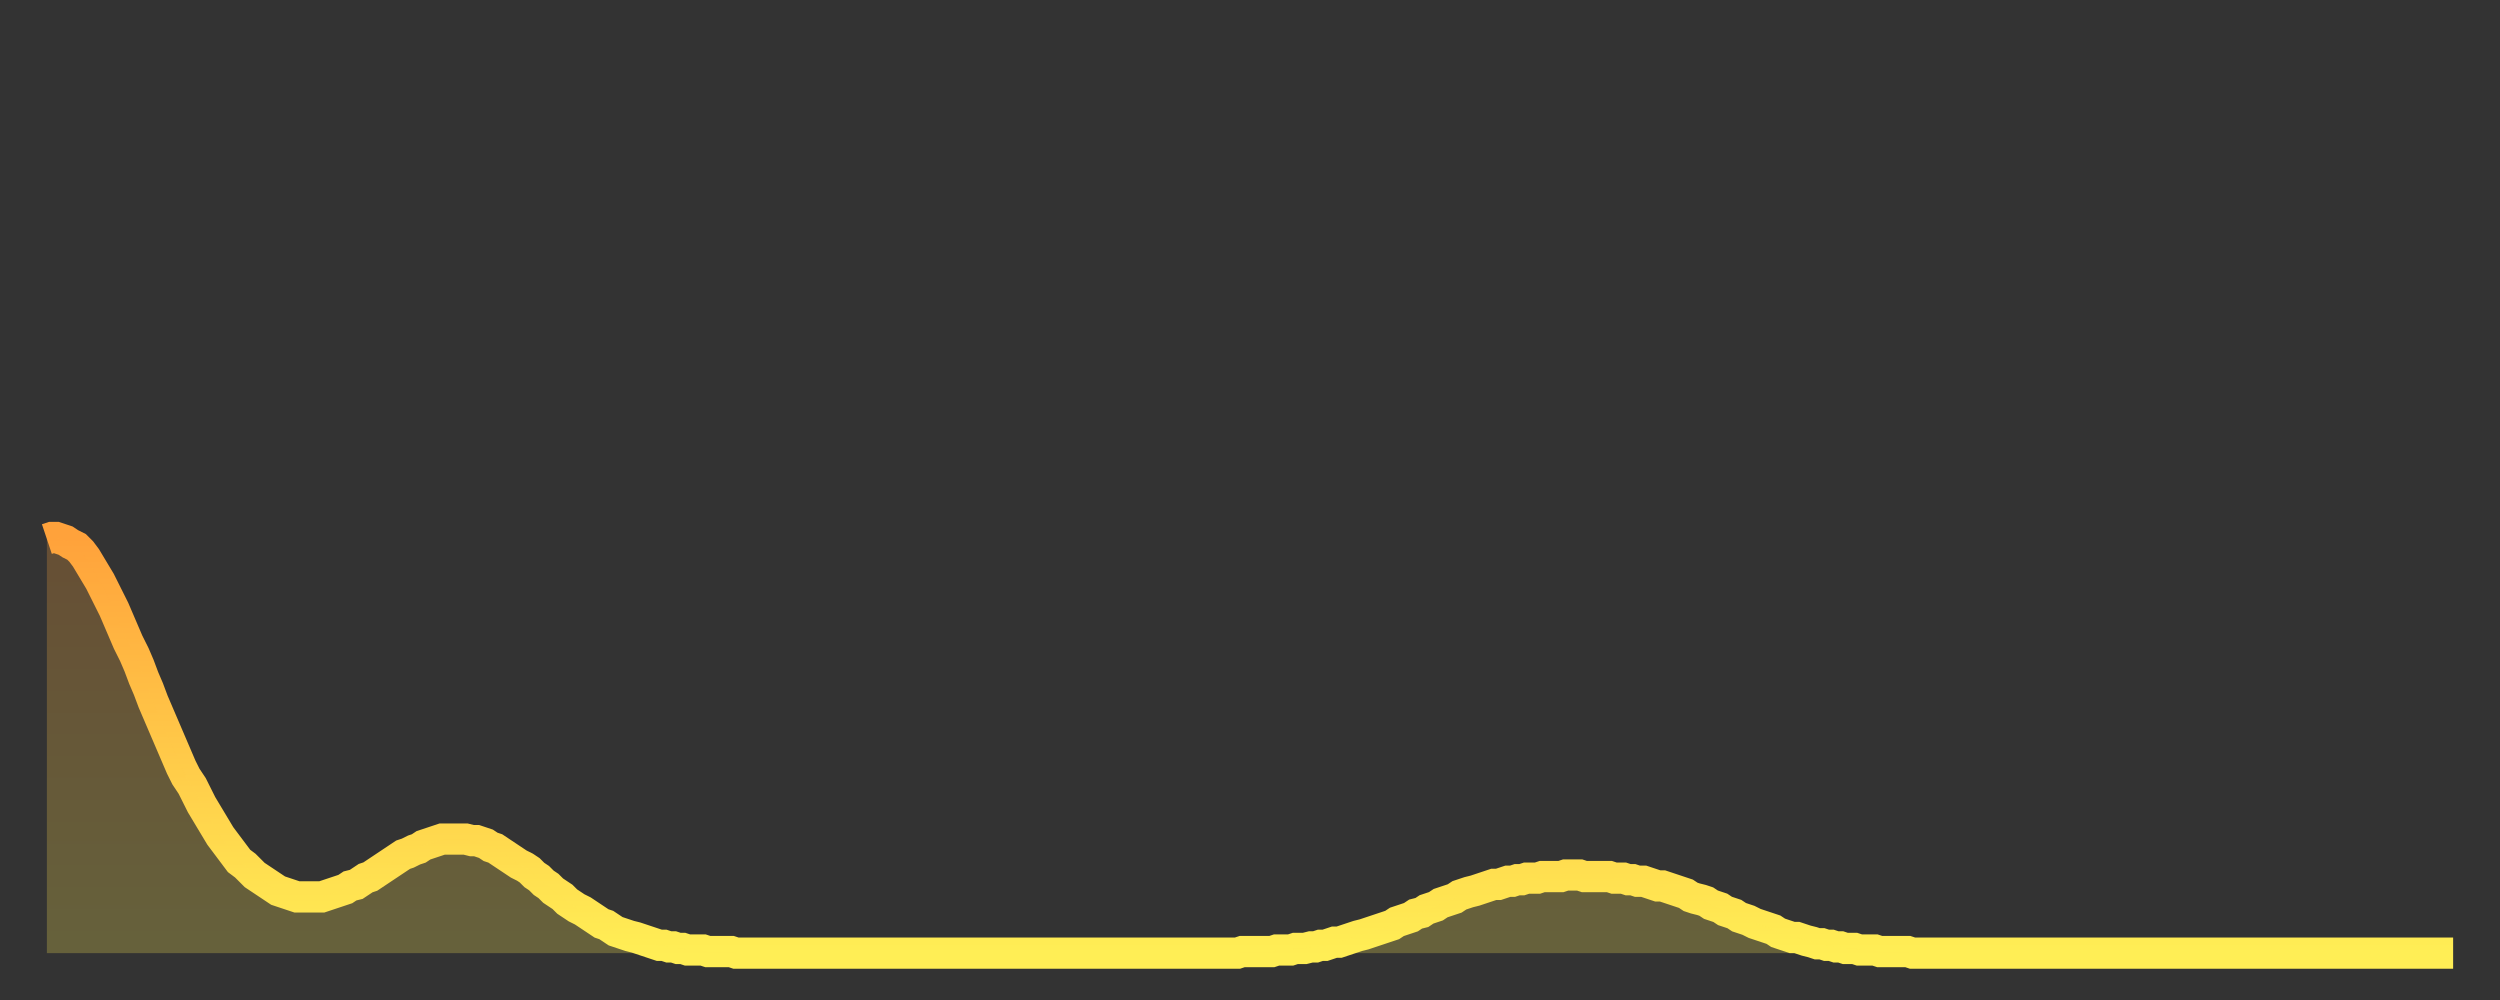<?xml version="1.0" encoding="utf-8" ?>
<svg baseProfile="full" height="64" version="1.1" width="160" xmlns="http://www.w3.org/2000/svg" xmlns:ev="http://www.w3.org/2001/xml-events" xmlns:xlink="http://www.w3.org/1999/xlink"><rect width="100%" height="100%" fill="#333333" stroke="none"/><defs><linearGradient id="id5217798" x1="0" x2="0" y1="0" y2="1"><stop offset="0%" stop-color="#ffa23b" /><stop offset="50%" stop-color="#ffc848" /><stop offset="100%" stop-color="#ffee55" /></linearGradient></defs><g transform="translate(3,3)"><g><path d="M 0.0 31.5 0.3 31.4 0.6 31.4 0.9 31.5 1.2 31.6 1.5 31.8 1.9 32.0 2.2 32.3 2.5 32.7 2.8 33.2 3.1 33.7 3.4 34.2 3.7 34.8 4.0 35.4 4.3 36.0 4.6 36.7 4.9 37.4 5.2 38.1 5.6 38.9 5.9 39.6 6.2 40.4 6.5 41.1 6.8 41.9 7.1 42.6 7.4 43.3 7.7 44.0 8.0 44.7 8.3 45.4 8.6 46.1 8.9 46.7 9.3 47.3 9.6 47.9 9.9 48.5 10.2 49.0 10.5 49.5 10.8 50.0 11.1 50.5 11.4 50.9 11.7 51.3 12.0 51.7 12.3 52.1 12.7 52.4 13.0 52.7 13.3 53.0 13.6 53.2 13.9 53.4 14.2 53.6 14.5 53.8 14.8 54.0 15.1 54.1 15.4 54.2 15.7 54.3 16.0 54.4 16.4 54.4 16.7 54.4 17.0 54.4 17.3 54.4 17.6 54.4 17.9 54.3 18.2 54.2 18.5 54.1 18.8 54.0 19.1 53.9 19.4 53.7 19.8 53.6 20.1 53.4 20.4 53.2 20.7 53.1 21.0 52.9 21.3 52.7 21.6 52.5 21.9 52.3 22.2 52.1 22.5 51.9 22.8 51.7 23.1 51.6 23.5 51.4 23.8 51.3 24.1 51.1 24.4 51.0 24.7 50.9 25.0 50.8 25.3 50.7 25.6 50.7 25.9 50.7 26.2 50.7 26.5 50.7 26.8 50.7 27.2 50.8 27.5 50.8 27.8 50.9 28.1 51.0 28.4 51.2 28.7 51.3 29.0 51.5 29.3 51.7 29.6 51.9 29.9 52.1 30.2 52.3 30.6 52.5 30.9 52.7 31.2 53.0 31.5 53.2 31.8 53.5 32.1 53.7 32.4 54.0 32.7 54.2 33.0 54.4 33.3 54.7 33.6 54.9 33.9 55.1 34.3 55.3 34.6 55.5 34.9 55.7 35.2 55.9 35.5 56.1 35.8 56.2 36.1 56.4 36.4 56.6 36.7 56.7 37.0 56.8 37.3 56.9 37.7 57.0 38.0 57.1 38.3 57.2 38.6 57.3 38.9 57.4 39.2 57.5 39.5 57.5 39.8 57.6 40.1 57.6 40.4 57.7 40.7 57.7 41.0 57.8 41.4 57.8 41.7 57.8 42.0 57.8 42.3 57.9 42.6 57.9 42.9 57.9 43.2 57.9 43.5 57.9 43.8 57.9 44.1 58.0 44.4 58.0 44.7 58.0 45.1 58.0 45.4 58.0 45.7 58.0 46.0 58.0 46.3 58.0 46.6 58.0 46.9 58.0 47.2 58.0 47.5 58.0 47.8 58.0 48.1 58.0 48.5 58.0 48.8 58.0 49.1 58.0 49.4 58.0 49.7 58.0 50.0 58.0 50.3 58.0 50.6 58.0 50.9 58.0 51.2 58.0 51.5 58.0 51.8 58.0 52.2 58.0 52.5 58.0 52.8 58.0 53.1 58.0 53.4 58.0 53.7 58.0 54.0 58.0 54.3 58.0 54.6 58.0 54.9 58.0 55.2 58.0 55.6 58.0 55.9 58.0 56.2 58.0 56.5 58.0 56.8 58.0 57.1 58.0 57.4 58.0 57.7 58.0 58.0 58.0 58.3 58.0 58.6 58.0 58.9 58.0 59.3 58.0 59.6 58.0 59.9 58.0 60.2 58.0 60.5 58.0 60.8 58.0 61.1 58.0 61.4 58.0 61.7 58.0 62.0 58.0 62.3 58.0 62.6 58.0 63.0 58.0 63.3 58.0 63.6 58.0 63.9 58.0 64.2 58.0 64.5 58.0 64.8 58.0 65.1 58.0 65.4 58.0 65.7 58.0 66.0 58.0 66.4 58.0 66.7 58.0 67.0 58.0 67.3 58.0 67.6 58.0 67.9 58.0 68.2 58.0 68.5 58.0 68.8 58.0 69.1 58.0 69.4 58.0 69.7 58.0 70.1 58.0 70.4 58.0 70.7 58.0 71.0 58.0 71.3 58.0 71.6 58.0 71.9 58.0 72.2 58.0 72.5 58.0 72.8 58.0 73.1 58.0 73.5 58.0 73.8 58.0 74.1 58.0 74.4 58.0 74.7 58.0 75.0 58.0 75.3 58.0 75.6 58.0 75.9 58.0 76.2 58.0 76.5 57.9 76.8 57.9 77.2 57.9 77.5 57.9 77.8 57.9 78.1 57.9 78.4 57.9 78.7 57.8 79.0 57.8 79.3 57.8 79.6 57.8 79.9 57.7 80.2 57.7 80.5 57.7 80.9 57.6 81.2 57.6 81.5 57.5 81.8 57.5 82.1 57.4 82.4 57.3 82.7 57.3 83.0 57.2 83.3 57.1 83.6 57.0 83.9 56.9 84.3 56.8 84.6 56.7 84.9 56.6 85.2 56.5 85.5 56.4 85.8 56.3 86.1 56.2 86.4 56.0 86.7 55.9 87.0 55.8 87.3 55.7 87.6 55.5 88.0 55.4 88.3 55.2 88.6 55.1 88.9 55.0 89.2 54.8 89.5 54.7 89.8 54.6 90.1 54.5 90.4 54.3 90.7 54.2 91.0 54.1 91.4 54.0 91.7 53.9 92.0 53.8 92.3 53.7 92.6 53.6 92.9 53.6 93.2 53.5 93.5 53.4 93.8 53.4 94.1 53.3 94.4 53.3 94.7 53.2 95.1 53.2 95.4 53.2 95.7 53.1 96.0 53.1 96.3 53.1 96.6 53.1 96.9 53.1 97.2 53.0 97.5 53.0 97.8 53.0 98.1 53.0 98.4 53.1 98.8 53.1 99.1 53.1 99.4 53.1 99.7 53.1 100.0 53.1 100.3 53.2 100.6 53.2 100.9 53.2 101.2 53.3 101.5 53.3 101.8 53.4 102.2 53.4 102.5 53.5 102.8 53.6 103.1 53.7 103.4 53.7 103.7 53.8 104.0 53.9 104.3 54.0 104.6 54.1 104.9 54.2 105.2 54.4 105.5 54.5 105.9 54.6 106.2 54.7 106.5 54.9 106.8 55.0 107.1 55.1 107.4 55.3 107.7 55.4 108.0 55.5 108.3 55.7 108.6 55.8 108.9 55.9 109.3 56.1 109.6 56.2 109.9 56.3 110.2 56.4 110.5 56.5 110.8 56.7 111.1 56.8 111.4 56.9 111.7 57.0 112.0 57.0 112.3 57.1 112.6 57.2 113.0 57.3 113.3 57.4 113.6 57.4 113.9 57.5 114.2 57.5 114.5 57.6 114.8 57.6 115.1 57.7 115.4 57.7 115.7 57.7 116.0 57.8 116.3 57.8 116.7 57.8 117.0 57.8 117.3 57.9 117.6 57.9 117.9 57.9 118.2 57.9 118.5 57.9 118.8 57.9 119.1 57.9 119.4 58.0 119.7 58.0 120.1 58.0 120.4 58.0 120.7 58.0 121.0 58.0 121.3 58.0 121.6 58.0 121.9 58.0 122.2 58.0 122.5 58.0 122.8 58.0 123.1 58.0 123.4 58.0 123.8 58.0 124.1 58.0 124.4 58.0 124.7 58.0 125.0 58.0 125.3 58.0 125.6 58.0 125.9 58.0 126.2 58.0 126.5 58.0 126.8 58.0 127.2 58.0 127.5 58.0 127.8 58.0 128.1 58.0 128.4 58.0 128.7 58.0 129.0 58.0 129.3 58.0 129.6 58.0 129.9 58.0 130.2 58.0 130.5 58.0 130.9 58.0 131.2 58.0 131.5 58.0 131.8 58.0 132.1 58.0 132.4 58.0 132.7 58.0 133.0 58.0 133.3 58.0 133.6 58.0 133.9 58.0 134.2 58.0 134.6 58.0 134.9 58.0 135.2 58.0 135.5 58.0 135.8 58.0 136.1 58.0 136.4 58.0 136.7 58.0 137.0 58.0 137.3 58.0 137.6 58.0 138.0 58.0 138.3 58.0 138.6 58.0 138.9 58.0 139.2 58.0 139.5 58.0 139.8 58.0 140.1 58.0 140.4 58.0 140.7 58.0 141.0 58.0 141.3 58.0 141.7 58.0 142.0 58.0 142.3 58.0 142.6 58.0 142.9 58.0 143.2 58.0 143.5 58.0 143.8 58.0 144.1 58.0 144.4 58.0 144.7 58.0 145.1 58.0 145.4 58.0 145.7 58.0 146.0 58.0 146.3 58.0 146.6 58.0 146.9 58.0 147.2 58.0 147.5 58.0 147.8 58.0 148.1 58.0 148.4 58.0 148.8 58.0 149.1 58.0 149.4 58.0 149.7 58.0 150.0 58.0 150.3 58.0 150.6 58.0 150.9 58.0 151.2 58.0 151.5 58.0 151.8 58.0 152.1 58.0 152.5 58.0 152.8 58.0 153.1 58.0 153.4 58.0 153.7 58.0 154.0 58.0" fill="none" id="graph-curve" opacity="1" stroke="url(#id5217798)" stroke-width="2" /><path d="M 0 58 L 0.0 31.5 0.3 31.4 0.6 31.4 0.9 31.5 1.2 31.6 1.5 31.8 1.9 32.0 2.2 32.3 2.5 32.7 2.8 33.2 3.1 33.7 3.4 34.2 3.7 34.8 4.0 35.4 4.3 36.0 4.6 36.7 4.9 37.4 5.2 38.1 5.6 38.9 5.9 39.6 6.2 40.4 6.5 41.1 6.8 41.9 7.1 42.6 7.4 43.3 7.7 44.0 8.0 44.7 8.3 45.4 8.6 46.1 8.9 46.7 9.3 47.3 9.6 47.9 9.9 48.5 10.2 49.0 10.5 49.5 10.8 50.0 11.1 50.5 11.4 50.9 11.7 51.3 12.0 51.7 12.3 52.1 12.7 52.4 13.0 52.7 13.3 53.0 13.6 53.2 13.9 53.4 14.2 53.6 14.5 53.8 14.8 54.0 15.1 54.1 15.4 54.2 15.7 54.3 16.0 54.4 16.4 54.4 16.7 54.4 17.0 54.4 17.3 54.4 17.6 54.4 17.9 54.3 18.2 54.2 18.5 54.1 18.8 54.0 19.1 53.9 19.4 53.7 19.8 53.6 20.1 53.4 20.4 53.2 20.7 53.1 21.0 52.9 21.3 52.7 21.6 52.5 21.9 52.3 22.2 52.1 22.5 51.9 22.8 51.7 23.1 51.6 23.5 51.4 23.8 51.3 24.1 51.1 24.4 51.0 24.7 50.9 25.0 50.8 25.3 50.7 25.6 50.7 25.9 50.7 26.2 50.7 26.5 50.7 26.8 50.7 27.2 50.8 27.5 50.8 27.8 50.9 28.1 51.0 28.4 51.2 28.7 51.3 29.0 51.5 29.3 51.7 29.6 51.9 29.9 52.1 30.2 52.3 30.6 52.5 30.9 52.7 31.2 53.0 31.5 53.2 31.8 53.5 32.1 53.7 32.4 54.0 32.7 54.2 33.0 54.4 33.3 54.7 33.6 54.9 33.9 55.1 34.3 55.3 34.6 55.5 34.9 55.7 35.2 55.9 35.5 56.1 35.8 56.2 36.1 56.4 36.4 56.6 36.7 56.7 37.0 56.8 37.3 56.9 37.7 57.0 38.0 57.1 38.3 57.2 38.6 57.3 38.9 57.4 39.2 57.5 39.5 57.5 39.8 57.6 40.1 57.6 40.4 57.7 40.7 57.7 41.0 57.8 41.4 57.8 41.7 57.8 42.0 57.8 42.3 57.9 42.6 57.9 42.9 57.9 43.2 57.9 43.5 57.9 43.8 57.9 44.1 58.0 44.4 58.0 44.7 58.0 45.1 58.0 45.4 58.0 45.7 58.0 46.0 58.0 46.3 58.0 46.6 58.0 46.9 58.0 47.2 58.0 47.5 58.0 47.8 58.0 48.1 58.0 48.5 58.0 48.8 58.0 49.1 58.0 49.4 58.0 49.7 58.0 50.0 58.0 50.3 58.0 50.6 58.0 50.9 58.0 51.2 58.0 51.5 58.0 51.8 58.0 52.2 58.0 52.5 58.0 52.8 58.0 53.1 58.0 53.4 58.0 53.7 58.0 54.0 58.0 54.3 58.0 54.6 58.0 54.9 58.0 55.2 58.0 55.6 58.0 55.9 58.0 56.2 58.0 56.5 58.0 56.8 58.0 57.1 58.0 57.4 58.0 57.7 58.0 58.0 58.0 58.3 58.0 58.6 58.0 58.9 58.0 59.3 58.0 59.6 58.0 59.9 58.0 60.2 58.0 60.5 58.0 60.8 58.0 61.1 58.0 61.4 58.0 61.7 58.0 62.0 58.0 62.3 58.0 62.6 58.0 63.0 58.0 63.3 58.0 63.6 58.0 63.9 58.0 64.2 58.0 64.5 58.0 64.8 58.0 65.1 58.0 65.4 58.0 65.7 58.0 66.0 58.0 66.4 58.0 66.7 58.0 67.0 58.0 67.3 58.0 67.6 58.0 67.9 58.0 68.2 58.0 68.5 58.0 68.8 58.0 69.1 58.0 69.4 58.0 69.7 58.0 70.1 58.0 70.4 58.0 70.7 58.0 71.0 58.0 71.3 58.0 71.6 58.0 71.9 58.0 72.2 58.0 72.5 58.0 72.8 58.0 73.1 58.0 73.5 58.0 73.8 58.0 74.1 58.0 74.4 58.0 74.7 58.0 75.0 58.0 75.3 58.0 75.6 58.0 75.9 58.0 76.2 58.0 76.5 57.9 76.8 57.9 77.2 57.9 77.5 57.9 77.8 57.9 78.1 57.9 78.4 57.9 78.7 57.8 79.0 57.8 79.3 57.8 79.6 57.8 79.9 57.7 80.2 57.7 80.5 57.7 80.9 57.6 81.2 57.6 81.5 57.5 81.8 57.5 82.1 57.4 82.4 57.3 82.7 57.3 83.0 57.2 83.3 57.1 83.6 57.0 83.9 56.9 84.3 56.8 84.6 56.7 84.9 56.6 85.2 56.5 85.5 56.4 85.8 56.3 86.1 56.2 86.4 56.0 86.7 55.9 87.0 55.8 87.3 55.7 87.6 55.5 88.0 55.4 88.3 55.2 88.6 55.1 88.9 55.0 89.2 54.8 89.5 54.7 89.8 54.6 90.1 54.5 90.4 54.3 90.7 54.2 91.0 54.1 91.4 54.0 91.7 53.9 92.0 53.8 92.3 53.7 92.6 53.6 92.9 53.6 93.2 53.5 93.5 53.4 93.8 53.4 94.1 53.3 94.4 53.3 94.7 53.2 95.1 53.2 95.4 53.2 95.7 53.1 96.0 53.1 96.3 53.1 96.6 53.1 96.9 53.1 97.2 53.0 97.5 53.0 97.8 53.0 98.1 53.0 98.4 53.1 98.8 53.1 99.1 53.1 99.4 53.1 99.7 53.1 100.0 53.1 100.3 53.2 100.6 53.2 100.9 53.2 101.2 53.3 101.5 53.3 101.8 53.4 102.2 53.4 102.5 53.5 102.8 53.6 103.1 53.7 103.4 53.7 103.7 53.8 104.0 53.9 104.3 54.0 104.6 54.1 104.9 54.2 105.2 54.4 105.5 54.5 105.9 54.6 106.2 54.7 106.5 54.9 106.8 55.0 107.1 55.1 107.4 55.3 107.7 55.4 108.0 55.5 108.3 55.7 108.6 55.8 108.9 55.9 109.3 56.1 109.6 56.2 109.9 56.3 110.2 56.4 110.5 56.5 110.8 56.7 111.1 56.8 111.4 56.9 111.7 57.0 112.0 57.0 112.3 57.1 112.6 57.2 113.0 57.3 113.3 57.4 113.6 57.4 113.9 57.5 114.2 57.5 114.5 57.6 114.8 57.6 115.1 57.7 115.4 57.7 115.7 57.7 116.0 57.8 116.3 57.8 116.7 57.8 117.0 57.8 117.3 57.9 117.6 57.9 117.9 57.9 118.2 57.9 118.5 57.9 118.8 57.9 119.1 57.9 119.4 58.0 119.7 58.0 120.1 58.0 120.4 58.0 120.7 58.0 121.0 58.0 121.3 58.0 121.6 58.0 121.9 58.0 122.2 58.0 122.5 58.0 122.8 58.0 123.1 58.0 123.4 58.0 123.8 58.0 124.1 58.0 124.4 58.0 124.7 58.0 125.0 58.0 125.3 58.0 125.6 58.0 125.9 58.0 126.2 58.0 126.5 58.0 126.8 58.0 127.2 58.0 127.5 58.0 127.8 58.0 128.1 58.0 128.4 58.0 128.7 58.0 129.0 58.0 129.3 58.0 129.6 58.0 129.9 58.0 130.2 58.0 130.5 58.0 130.9 58.0 131.2 58.0 131.5 58.0 131.8 58.0 132.1 58.0 132.4 58.0 132.7 58.0 133.0 58.0 133.3 58.0 133.6 58.0 133.9 58.0 134.2 58.0 134.6 58.0 134.9 58.0 135.2 58.0 135.5 58.0 135.8 58.0 136.1 58.0 136.4 58.0 136.7 58.0 137.0 58.0 137.3 58.0 137.6 58.0 138.0 58.0 138.3 58.0 138.6 58.0 138.9 58.0 139.2 58.0 139.5 58.0 139.8 58.0 140.1 58.0 140.4 58.0 140.7 58.0 141.0 58.0 141.3 58.0 141.7 58.0 142.0 58.0 142.3 58.0 142.6 58.0 142.9 58.0 143.2 58.0 143.5 58.0 143.8 58.0 144.1 58.0 144.4 58.0 144.7 58.0 145.1 58.0 145.4 58.0 145.7 58.0 146.0 58.0 146.3 58.0 146.6 58.0 146.9 58.0 147.2 58.0 147.5 58.0 147.8 58.0 148.1 58.0 148.4 58.0 148.8 58.0 149.1 58.0 149.4 58.0 149.7 58.0 150.0 58.0 150.3 58.0 150.6 58.0 150.9 58.0 151.2 58.0 151.5 58.0 151.8 58.0 152.1 58.0 152.5 58.0 152.8 58.0 153.1 58.0 153.4 58.0 153.7 58.0 154.0 58.0 154 58" fill="url(#id5217798)" fill-opacity=".25" id="graph-shadow" /></g></g></svg>
